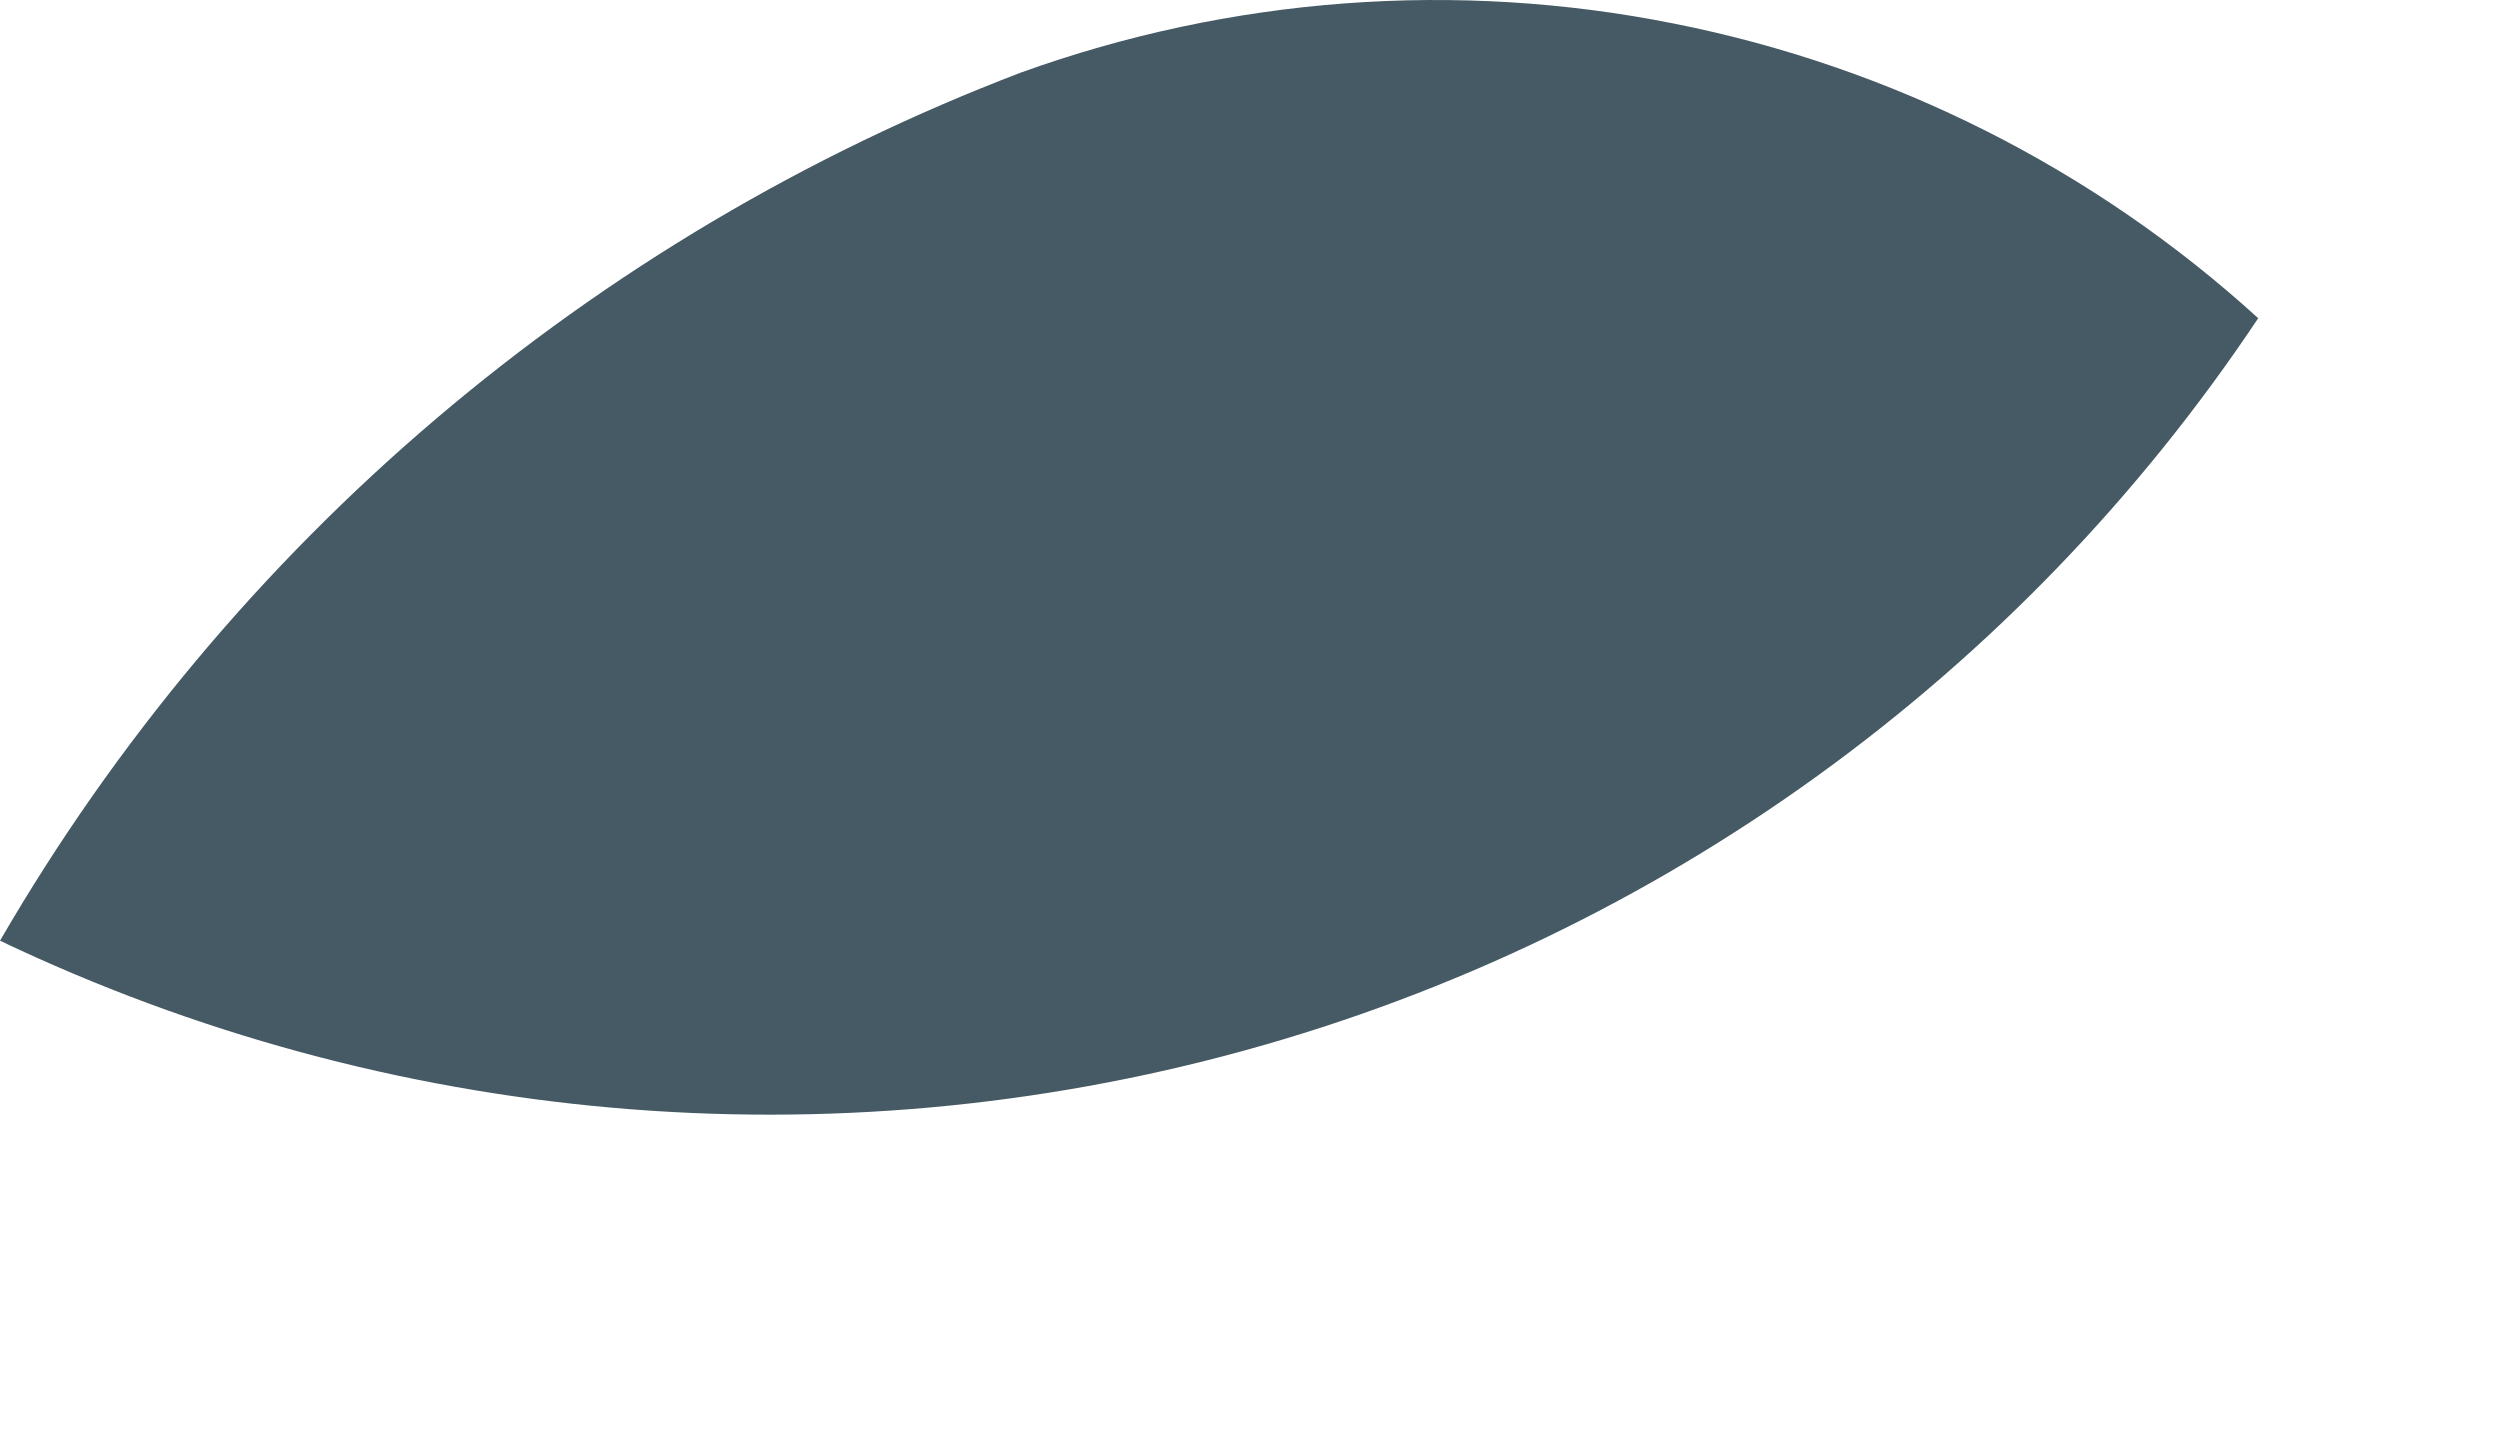 <?xml version="1.0" encoding="utf-8"?>
<svg xmlns="http://www.w3.org/2000/svg" fill="none" height="100%" overflow="visible" preserveAspectRatio="none" style="display: block;" viewBox="0 0 7 4" width="100%">
<path d="M2.859 0.203C1.656 0.662 0.646 1.52 0 2.634C1.087 3.152 2.325 3.261 3.486 2.941C4.648 2.621 5.655 1.893 6.323 0.891C5.863 0.472 5.297 0.187 4.687 0.066C4.077 -0.056 3.445 -0.008 2.859 0.203Z" fill="#455A64" id="Vector"/>
</svg>